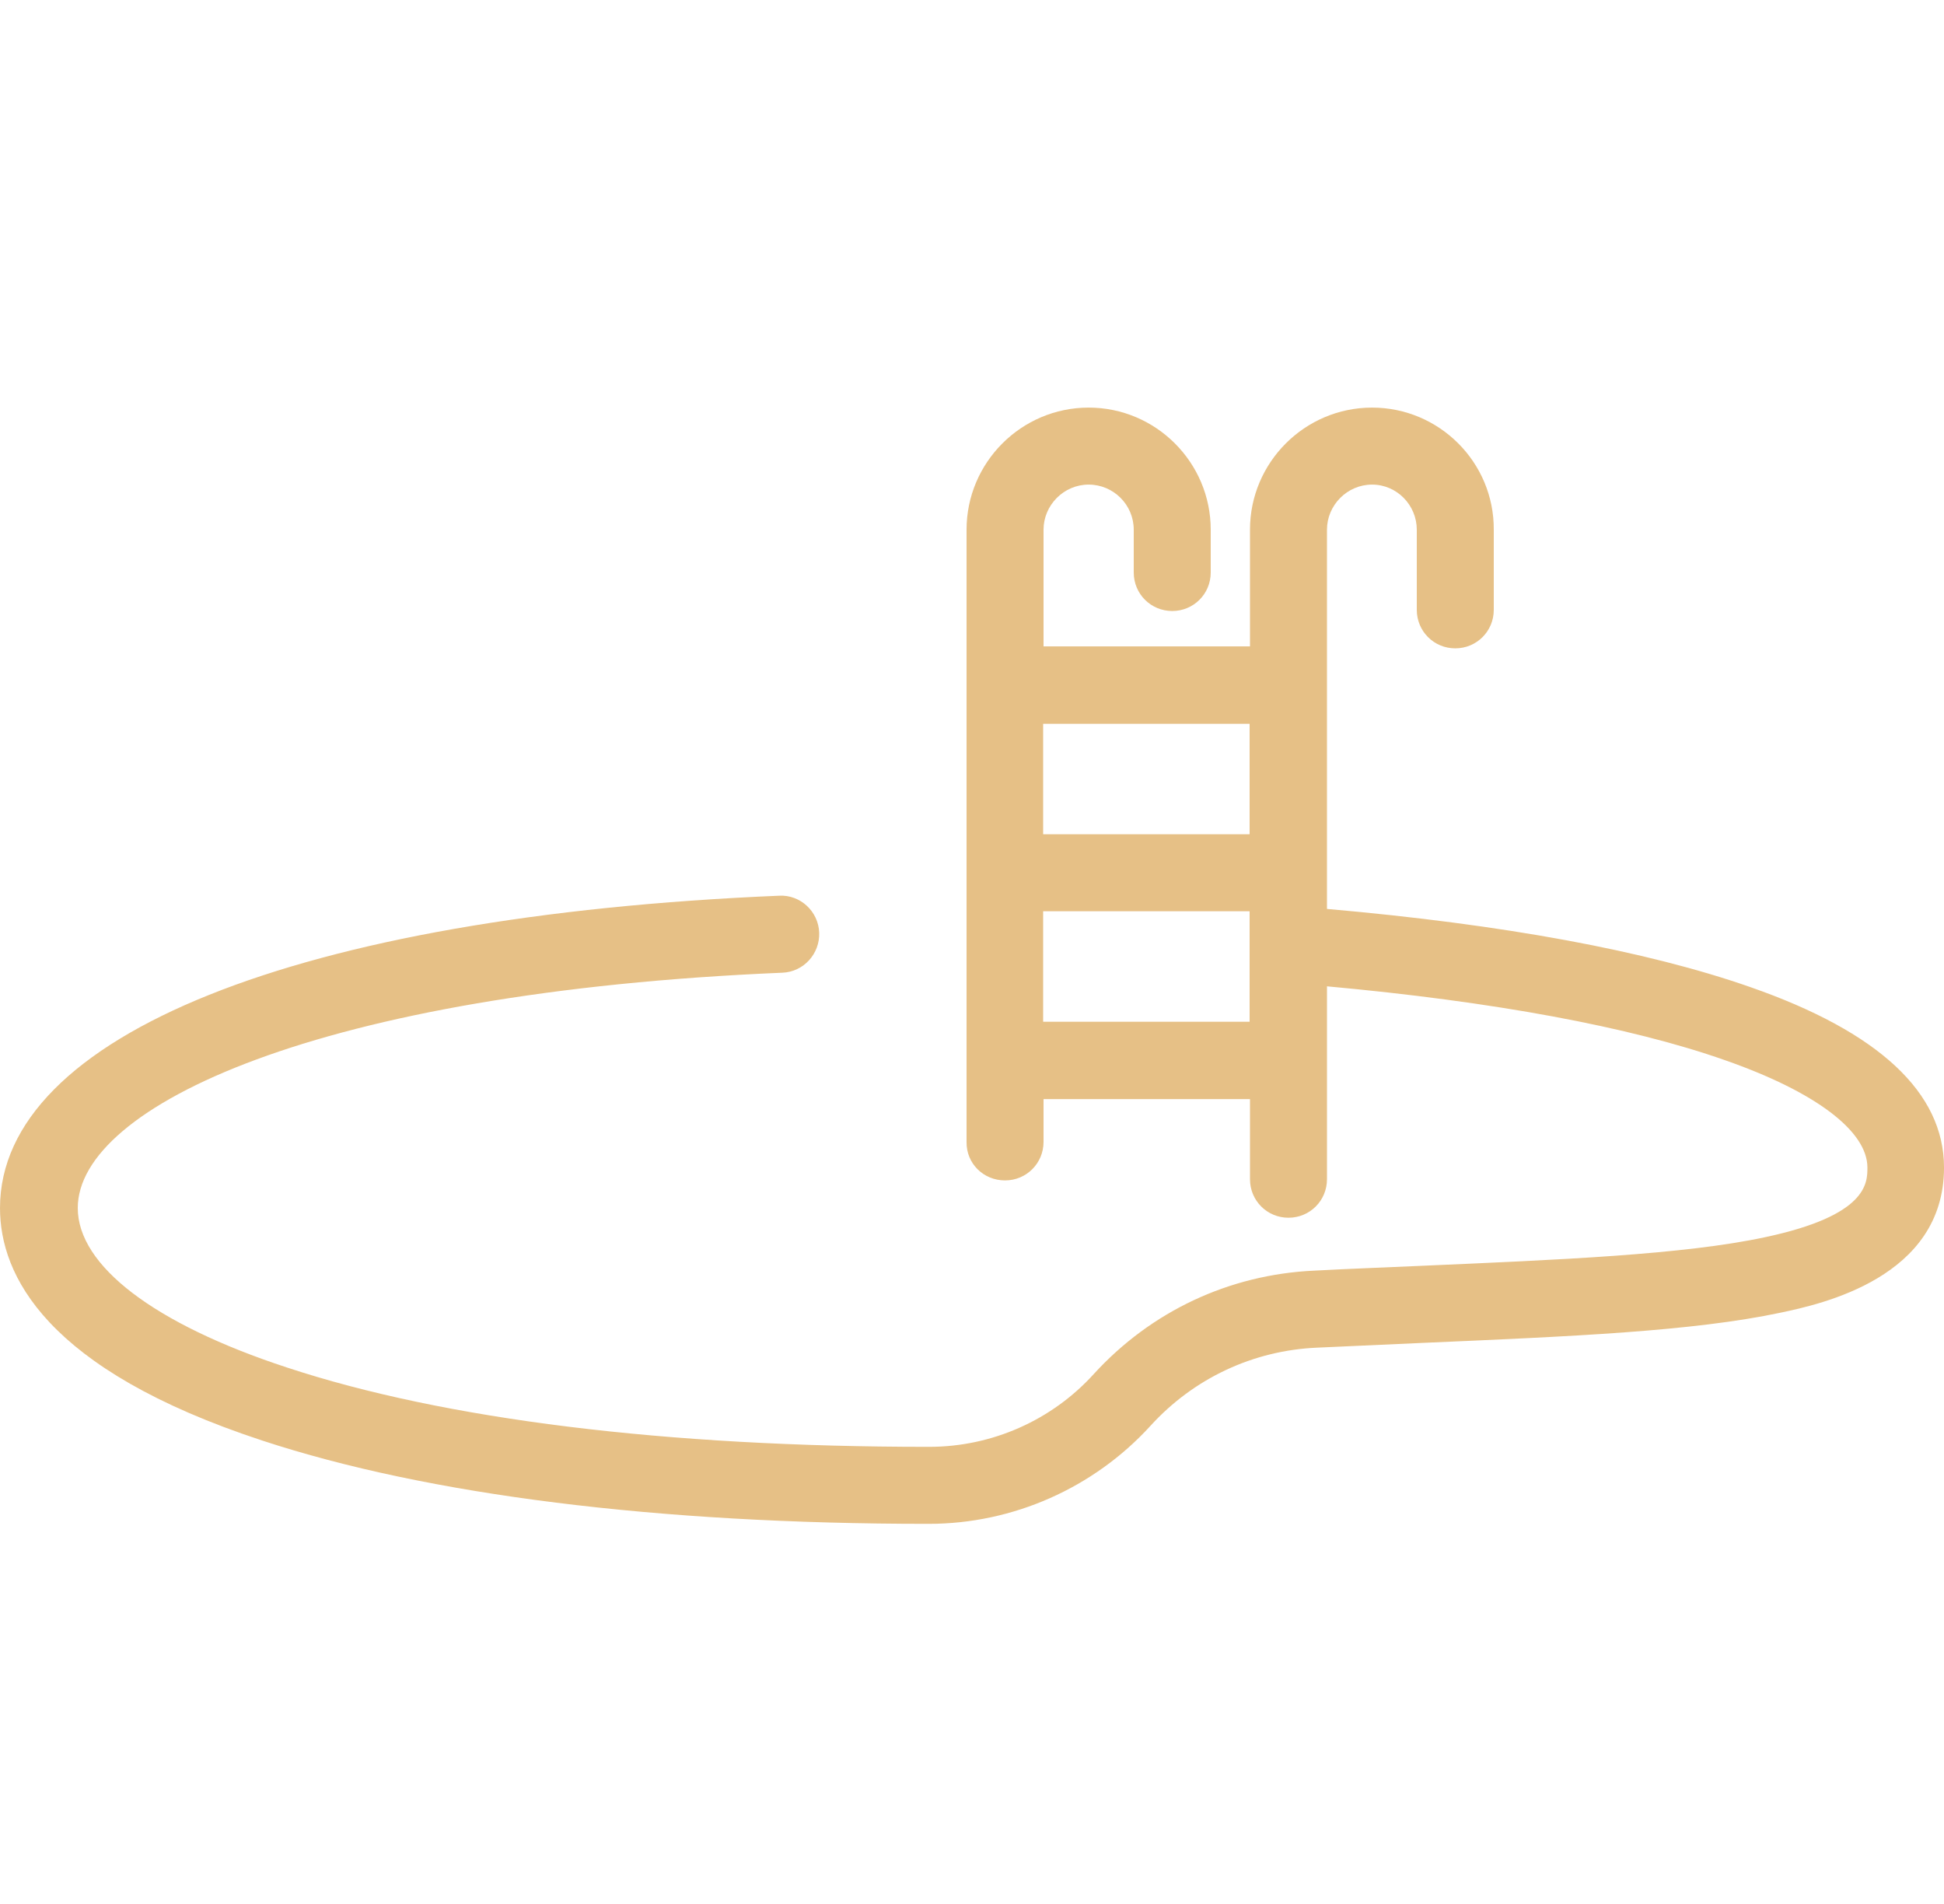 <?xml version="1.0" encoding="UTF-8" standalone="no"?>
<svg
   xmlns:dc="http://purl.org/dc/elements/1.1/"
   xmlns:cc="http://creativecommons.org/ns#"
   xmlns:rdf="http://www.w3.org/1999/02/22-rdf-syntax-ns#"
   xmlns:svg="http://www.w3.org/2000/svg"
   xmlns="http://www.w3.org/2000/svg"
   xmlns:sodipodi="http://sodipodi.sourceforge.net/DTD/sodipodi-0.dtd"
   xmlns:inkscape="http://www.inkscape.org/namespaces/inkscape"
   width="419.812"
   zoomAndPan="magnify"
   viewBox="0 0 314.859 308.25"
   height="411"
   preserveAspectRatio="xMidYMid meet"
   version="1.0"
   id="svg11"
   sodipodi:docname="icon-bazen.svg"
   inkscape:version="1.0.1 (3bc2e813f5, 2020-09-07)">
  <sodipodi:namedview
     pagecolor="#ffffff"
     bordercolor="#666666"
     borderopacity="1"
     objecttolerance="10"
     gridtolerance="10"
     guidetolerance="10"
     inkscape:pageopacity="0"
     inkscape:pageshadow="2"
     inkscape:window-width="1920"
     inkscape:window-height="1027"
     id="namedview13"
     showgrid="false"
     fit-margin-top="0"
     fit-margin-left="0"
     fit-margin-right="0"
     fit-margin-bottom="0"
     inkscape:zoom="0.43"
     inkscape:cx="431.15908"
     inkscape:cy="162.67366"
     inkscape:window-x="-8"
     inkscape:window-y="-8"
     inkscape:window-maximized="1"
     inkscape:current-layer="svg11"
     inkscape:document-rotation="0" />
  <defs
     id="defs5">
    <clipPath
       id="5d9b673354">
      <path
         d="M 30.133,97.211 H 345.133 V 277.961 H 30.133 Z m 0,0"
         clip-rule="nonzero"
         id="path2" />
    </clipPath>
  </defs>
  <g
     clip-path="url(#5d9b673354)"
     id="g9"
     transform="translate(-30.203,-31.211)">
    <path
       fill="#e6c086"
       d="m 313.703,191.051 c -16.75,-5.859 -39.863,-10.141 -68.578,-12.66 v -61.406 c 0,-3.965 3.273,-7.305 7.305,-7.305 4.031,0 7.242,3.34 7.242,7.305 v 12.977 c 0,3.461 2.77,6.234 6.234,6.234 3.465,0 6.234,-2.773 6.234,-6.234 v -12.977 c 0.062,-10.895 -8.816,-19.773 -19.711,-19.773 -10.895,0 -19.773,8.879 -19.773,19.773 v 18.895 h -33.438 v -18.895 c 0,-3.965 3.273,-7.305 7.305,-7.305 4.031,0 7.305,3.277 7.305,7.305 v 6.93 c 0,3.465 2.77,6.234 6.234,6.234 3.465,0 6.234,-2.77 6.234,-6.234 v -6.93 c 0,-10.895 -8.879,-19.773 -19.773,-19.773 -10.895,0 -19.773,8.879 -19.773,19.773 v 99.129 c -0.062,3.465 2.707,6.238 6.234,6.238 3.465,0 6.234,-2.773 6.234,-6.238 v -6.926 h 33.438 v 12.973 c 0,3.465 2.773,6.234 6.234,6.234 3.465,0 6.234,-2.77 6.234,-6.234 v -31.238 c 26.891,2.457 49.117,6.551 64.484,11.969 14.609,5.102 23.047,11.461 23.047,17.379 0,2.52 0,7.75 -16.562,11.273 -13.223,2.836 -33.184,3.656 -56.297,4.664 -5.352,0.25 -10.957,0.438 -16.75,0.754 -13.789,0.629 -26.449,6.613 -35.703,16.754 -6.801,7.492 -16.5,11.777 -26.637,11.777 h -0.191 c -42.379,0 -78.273,-4.41 -103.84,-12.848 -21.535,-7.055 -33.879,-16.504 -33.879,-25.824 0,-16.5 39.168,-34.953 114.105,-38.102 3.465,-0.125 6.109,-3.086 5.98,-6.488 -0.125,-3.461 -3.082,-6.172 -6.484,-5.98 -77.895,3.273 -126.195,22.672 -126.195,50.57 0,10.832 7.367,26.137 42.508,37.664 26.824,8.816 64.039,13.477 107.742,13.477 h 0.188 c 13.605,0 26.703,-5.793 35.895,-15.871 6.992,-7.684 16.625,-12.219 27.016,-12.66 5.793,-0.25 11.336,-0.504 16.688,-0.754 24.684,-1.07 44.145,-1.891 58.375,-4.914 6.551,-1.383 26.449,-5.668 26.449,-23.492 0,-12.152 -10.578,-21.977 -31.359,-29.219 z m -81.109,5.605 h -33.438 v -17.887 h 33.438 z m 0,-30.359 h -33.438 v -17.883 h 33.438 z m 0,0"
       fill-opacity="1"
       fill-rule="nonzero"
       id="path7" />
  </g>
</svg>
